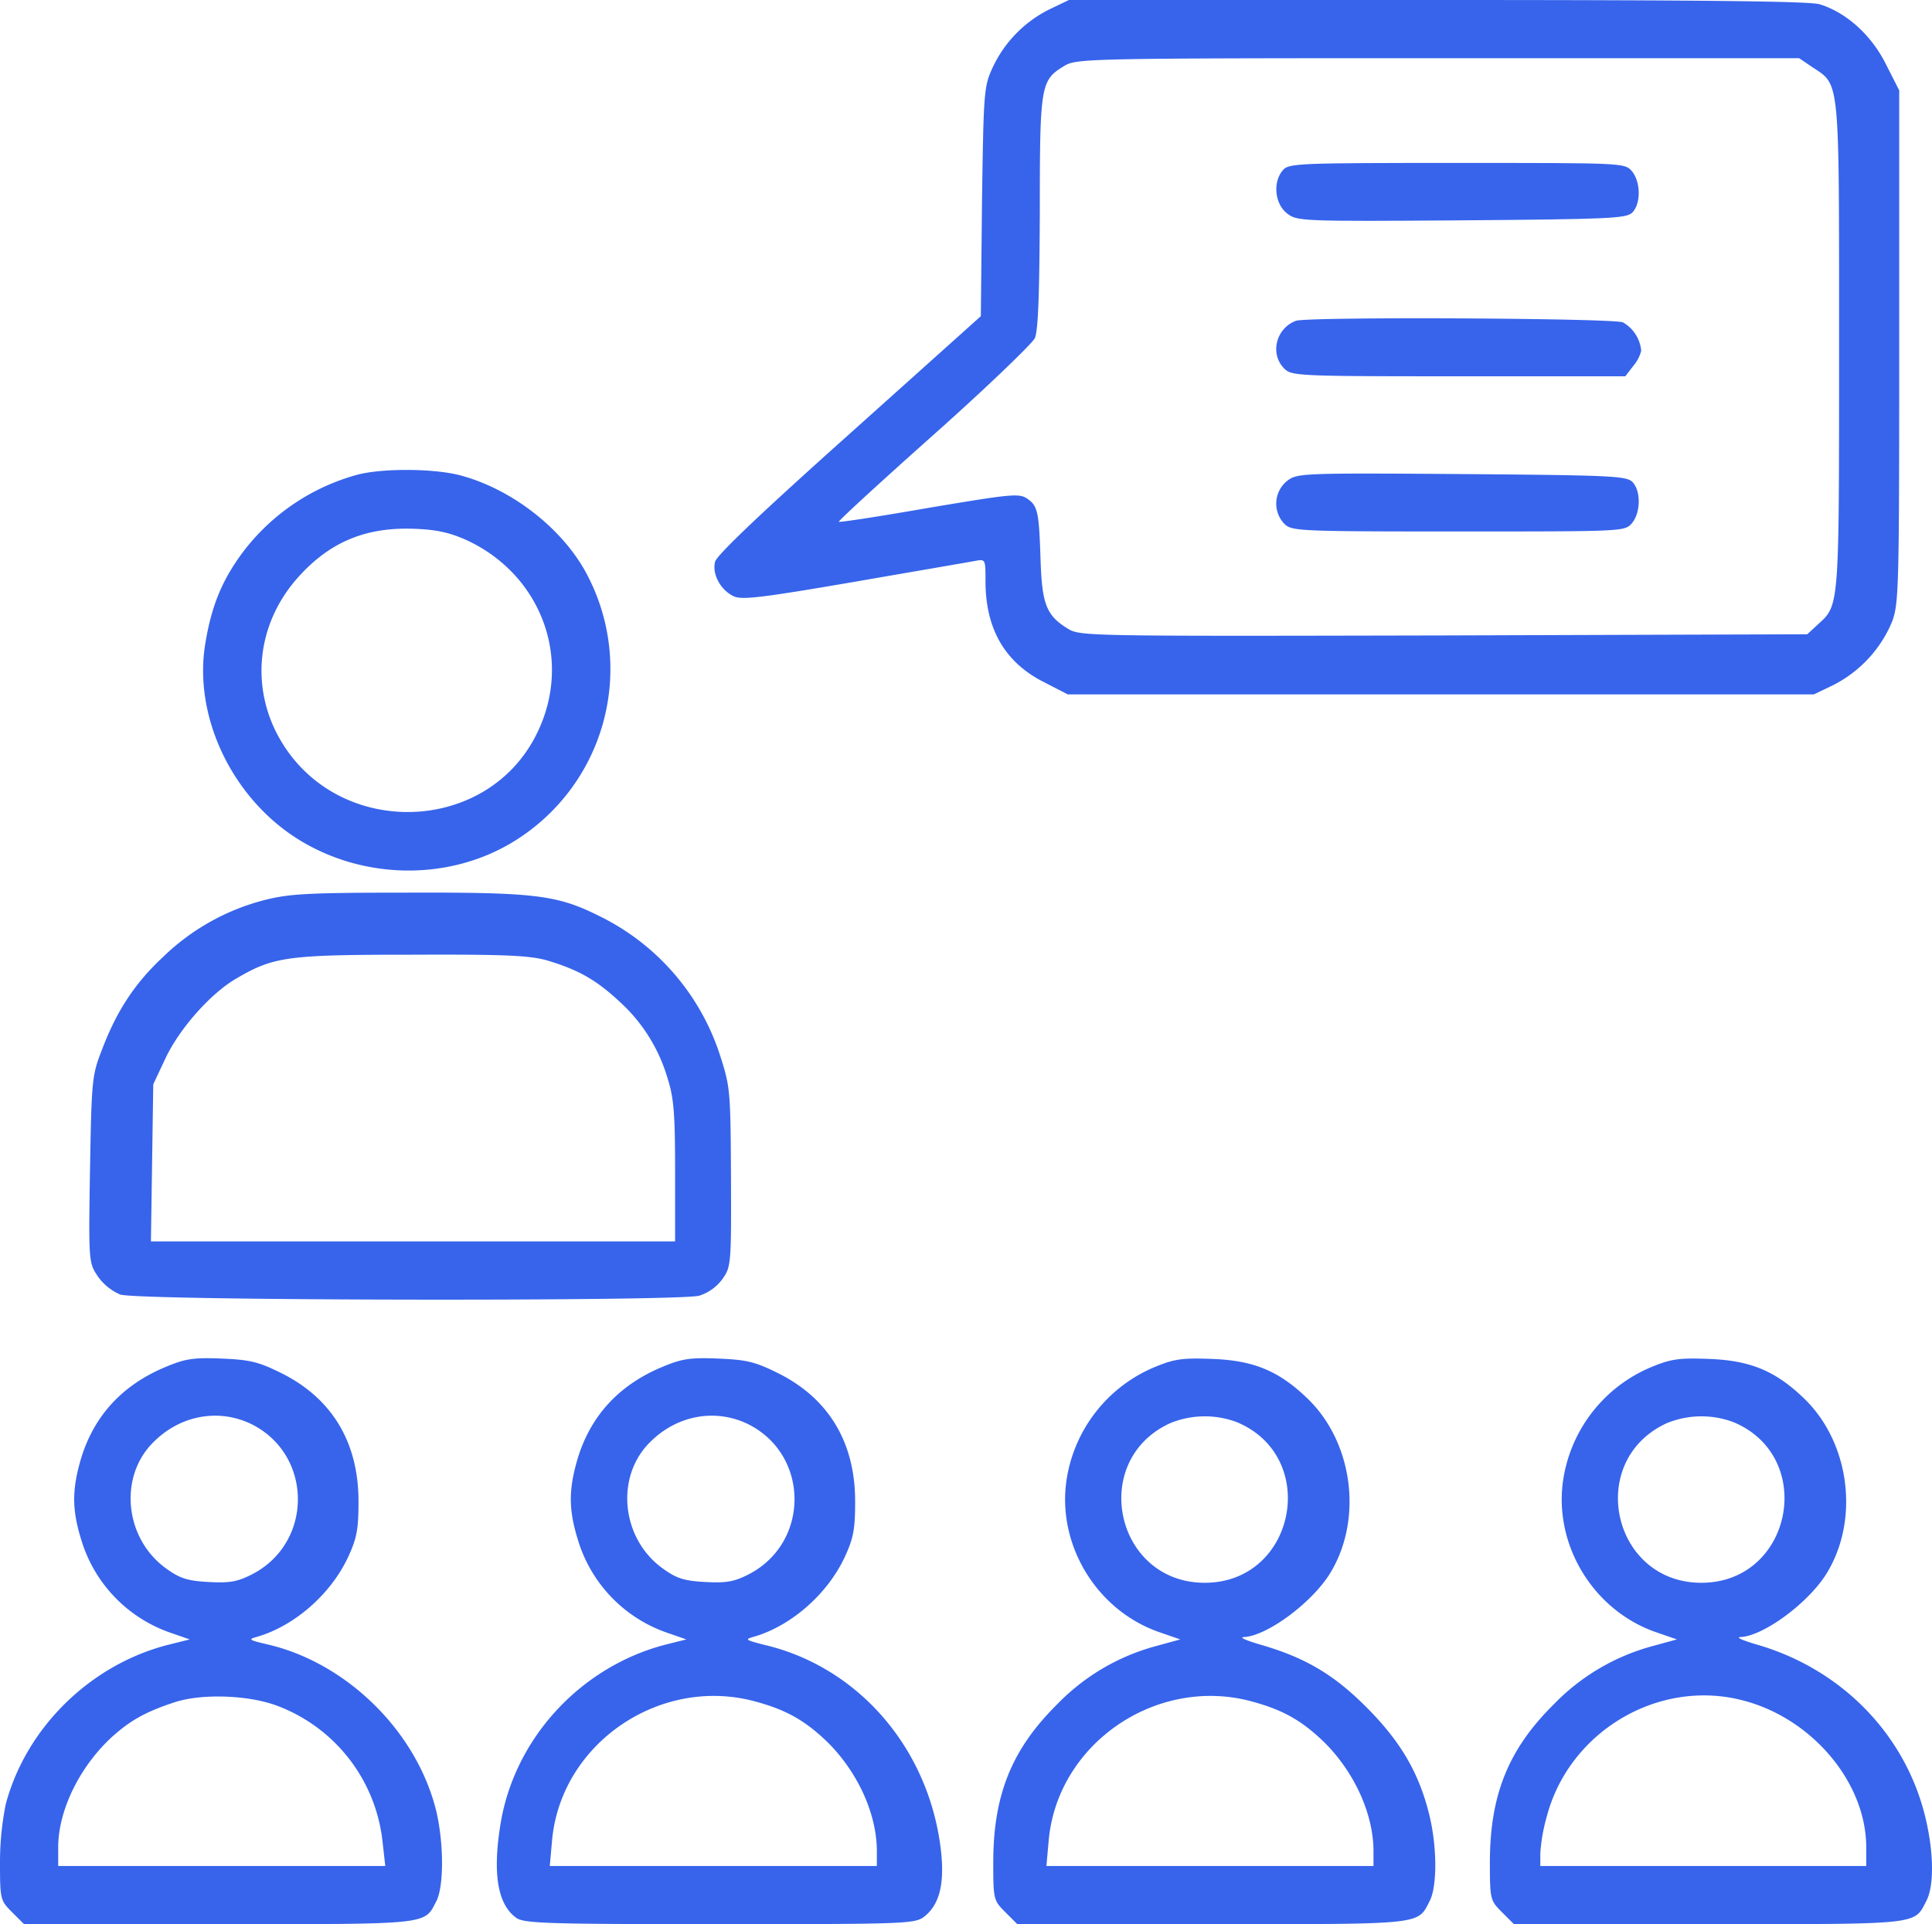 <svg xmlns="http://www.w3.org/2000/svg" viewBox="0 0 497.95 496">
  <title>training</title>
  <g>
    <path d="M270.5,2.4a31.71,31.71,0,0,0-14.7,15.1c-2.2,4.8-2.3,6.2-2.7,34.5l-.3,29.5-33.9,30.4q-33.9,30.3-34.6,32.9c-.8,3.2,1.4,7.3,4.8,8.9,2.1,1,7.1.4,31-3.7,15.6-2.7,29.6-5.1,31.2-5.4,2.7-.5,2.7-.5,2.7,5.2,0,12.2,4.9,20.8,14.8,25.9l6.4,3.3H467.5l5-2.4a32.21,32.21,0,0,0,15.1-16.2c1.8-4.6,1.9-8.4,1.9-71V23.3L486,16.4c-3.8-7.5-10.2-13.2-17-15.3C466.4.3,438,0,370.4,0H275.5ZM467.1,17.3c7.2,4.8,6.9,2,6.9,72,0,67.9.1,66.6-5.5,71.7l-2.7,2.5-93.6.3c-91.5.2-93.8.2-96.9-1.7-5.6-3.4-6.7-6.3-7.1-17.5-.4-12.7-.7-14.2-3.5-16.1-2.1-1.4-4.4-1.1-25.3,2.4-12.6,2.2-23,3.8-23.2,3.6S227,124.2,240.7,112s25.3-23.4,26-24.8c.9-1.9,1.2-11.5,1.3-32.5,0-32.9.2-34,6.3-37.7,3.1-1.9,5.7-2,96.3-2h93.1Z" style="fill: #3764eb"/>
    <path d="M330.7,43.8c-2.7,3-2.2,8.7,1,11.2,2.6,2,3.3,2.1,44.9,1.8,38.6-.3,42.5-.5,44.1-2,2.3-2.3,2.2-8.1-.2-10.8-1.8-2-2.7-2-45-2C334.9,42,332.2,42.1,330.7,43.8Z" style="fill: #3764eb"/>
    <path d="M334,82.7c-5.1,1.9-6.8,8.5-3,12.3,1.9,1.9,3.3,2,44.9,2h43l2-2.6a9.56,9.56,0,0,0,2.1-4,9.41,9.41,0,0,0-4.7-7.3C415.8,82,337,81.6,334,82.7Z" style="fill: #3764eb"/>
    <path d="M331.7,124a7.52,7.52,0,0,0-.7,11c1.9,1.9,3.3,2,44.8,2,42,0,42.9,0,44.7-2,2.4-2.7,2.5-8.5.2-10.8-1.6-1.5-5.5-1.7-44.1-2C335,121.9,334.3,122,331.7,124Z" style="fill: #3764eb"/>
    <path d="M92,122.4a55.13,55.13,0,0,0-29.3,19.8c-5.4,7.2-8.2,13.9-9.8,23.8-3,18.2,6.4,38.7,22.8,49.6,16.6,11,38.9,11.8,55.9,1.8A52.16,52.16,0,0,0,150.7,147c-6.4-11.3-19.2-21.1-32.2-24.5C111.5,120.7,98.3,120.7,92,122.4Zm28.2,16.8c19.9,9.2,27.8,31.9,17.6,51-13.1,24.6-49.5,25.7-64.7,1.9-8.9-13.9-7.3-31.4,4.2-43.8,8-8.7,17.1-12.4,29.2-12C112.6,136.5,115.9,137.3,120.2,139.2Z" style="fill: #3764eb"/>
    <path d="M68.2,232A58.56,58.56,0,0,0,42,246.7c-7.3,6.8-12,14-15.8,24.1-2.5,6.4-2.6,7.8-3,30.7-.4,23.9-.3,24,2,27.5a13.63,13.63,0,0,0,5.8,4.7c4.6,1.6,143.6,1.8,149.2.3a11.79,11.79,0,0,0,6-4.3c2.2-3.1,2.3-3.8,2.2-26.2-.1-22.1-.2-23.3-2.7-31.1A60.76,60.76,0,0,0,154.2,236c-10.7-5.3-16.4-6-49.2-5.9C79.2,230.1,74.6,230.4,68.2,232Zm72.9,15.6c8,2.4,12.6,5,18.7,10.7a42.89,42.89,0,0,1,12.3,19.8c1.6,5,1.9,9.3,1.9,24V320H38.9l.3-20.3.3-20.2,3.2-6.8c3.6-7.6,11.6-16.6,18.1-20.4,9.7-5.7,13.1-6.2,45.3-6.2C130.5,246,136.6,246.3,141.1,247.6Z" style="fill: #3764eb"/>
    <path d="M42.6,352.4c-11,4.6-18.2,12.4-21.6,23.2-2.5,8.3-2.5,13.5,0,21.5a36.41,36.41,0,0,0,23,23.8l4.9,1.7-5.2,1.3c-20.2,5-36.9,21.3-42.2,41.1A75.39,75.39,0,0,0,0,480.2c0,9.4.1,9.7,3.1,12.7L6.2,496H56.4c55,0,52.9.2,56.1-6,1.9-3.8,1.9-14.6,0-22.9-4.9-20.5-22.9-38.4-43.5-43.2-4.7-1.1-5.1-1.3-3-1.9,9.7-2.7,19.3-11,23.8-20.8,2.2-4.8,2.6-7.1,2.6-14.2,0-15.3-6.9-26.7-20.2-33.2-5.7-2.8-7.9-3.3-15.2-3.6S47.6,350.3,42.6,352.4ZM65,367.2c15.7,8,15.7,30.5,0,38.6-3.7,1.9-5.7,2.3-11.2,2s-7.4-.9-11-3.5c-10.7-7.7-12.3-23.7-3.2-32.6C46.6,364.7,56.6,363,65,367.2Zm6.7,72.6a42.28,42.28,0,0,1,26.9,35l.7,6.2H15v-4.8c0-9.6,5.6-20.9,13.9-28.5,4.7-4.2,8.5-6.4,16.1-8.9C52,436.5,64.2,436.9,71.7,439.8Z" style="fill: #3764eb"/>
    <path d="M170.6,352.4c-11,4.6-18.2,12.4-21.6,23.2-2.5,8.3-2.5,13.5,0,21.5a36.41,36.41,0,0,0,23,23.8l4.9,1.7-5.2,1.3c-21.9,5.6-39.1,24.1-42.7,46.3-2.1,12.9-.7,20.8,4.1,24.2,2.1,1.4,7.7,1.6,52.5,1.6,48.7,0,50.2-.1,52.7-2,3.7-3,5.1-8,4.3-16.2-2.7-26.4-20.9-48-45.6-53.8-4.7-1.2-5.1-1.4-3-2,9.7-2.7,19.3-11,23.8-20.8,2.2-4.8,2.6-7.1,2.6-14.2,0-15.3-6.9-26.7-20.2-33.2-5.7-2.8-7.9-3.3-15.2-3.6S175.6,350.3,170.6,352.4ZM193,367.2c15.7,8,15.7,30.5,0,38.6-3.7,1.9-5.7,2.3-11.2,2s-7.4-.9-11-3.5c-10.7-7.7-12.3-23.7-3.2-32.6C174.6,364.7,184.6,363,193,367.2Zm1.3,71.3c8.3,2.2,13.3,5,19.3,10.9,7.6,7.7,12.4,18.3,12.4,27.8V481H141.7l.6-6.7C144.6,449.5,169.9,432.1,194.3,438.5Z" style="fill: #3764eb"/>
    <path d="M297.6,352.4A37.61,37.61,0,0,0,275,380.8c-2.9,17,7.5,34.4,24,40l5.2,1.8-6.2,1.7a55.49,55.49,0,0,0-25.6,15.1C260.7,451,256,462.8,256,480.1c0,9.5.1,9.8,3.1,12.8l3.1,3.1h50.2c55,0,52.9.2,56.1-6,1.9-3.7,1.9-13.6,0-21.7-2.6-10.9-7.2-19-16-27.9-8.6-8.7-16-13.1-27.8-16.5-3.4-1-5.3-1.8-4.2-1.9,5.9-.2,17.3-8.6,22.1-16.1,8.7-13.8,6.3-33.7-5.4-45.2-7.5-7.3-14-10-24.7-10.4C304.7,350,302.7,350.3,297.6,352.4Zm21.2,14.2c21.5,9,15.1,41.4-8.3,41.4-23,0-29.9-31.4-9-41.1A23.5,23.5,0,0,1,318.8,366.6Zm3.5,71.9c8.3,2.2,13.3,5,19.3,10.9,7.6,7.7,12.4,18.3,12.4,27.8V481H269.7l.6-6.7C272.6,449.5,297.9,432.1,322.3,438.5Z" style="fill: #3764eb"/>
    <path d="M425.6,352.4A37.61,37.61,0,0,0,403,380.8c-2.9,17,7.5,34.4,24,40l5.2,1.8-6.2,1.7a55.49,55.49,0,0,0-25.6,15.1C388.7,451,384,462.8,384,480.1c0,9.5.1,9.8,3.1,12.8l3.1,3.1h50.2c55,0,52.9.2,56.1-6,2.1-4,1.9-13.2-.5-22.5-5.4-20.9-21.7-37.4-43.3-43.6-3.4-1-5.3-1.8-4.2-1.9,5.9-.2,17.3-8.6,22.1-16.1,8.7-13.8,6.3-33.7-5.4-45.2-7.5-7.3-14-10-24.7-10.4C432.7,350,430.7,350.3,425.6,352.4Zm21.2,14.2c21.5,9,15.1,41.4-8.3,41.4-23,0-29.9-31.4-9-41.1A23.5,23.5,0,0,1,446.8,366.6Zm2.7,71.8c17.7,4.7,31.5,21.2,31.5,37.8V481H397v-3.3a44.38,44.38,0,0,1,1.6-9.2C404.3,446.3,427.6,432.5,449.5,438.4Z" style="fill: #3764eb"/>
  </g>
</svg>
